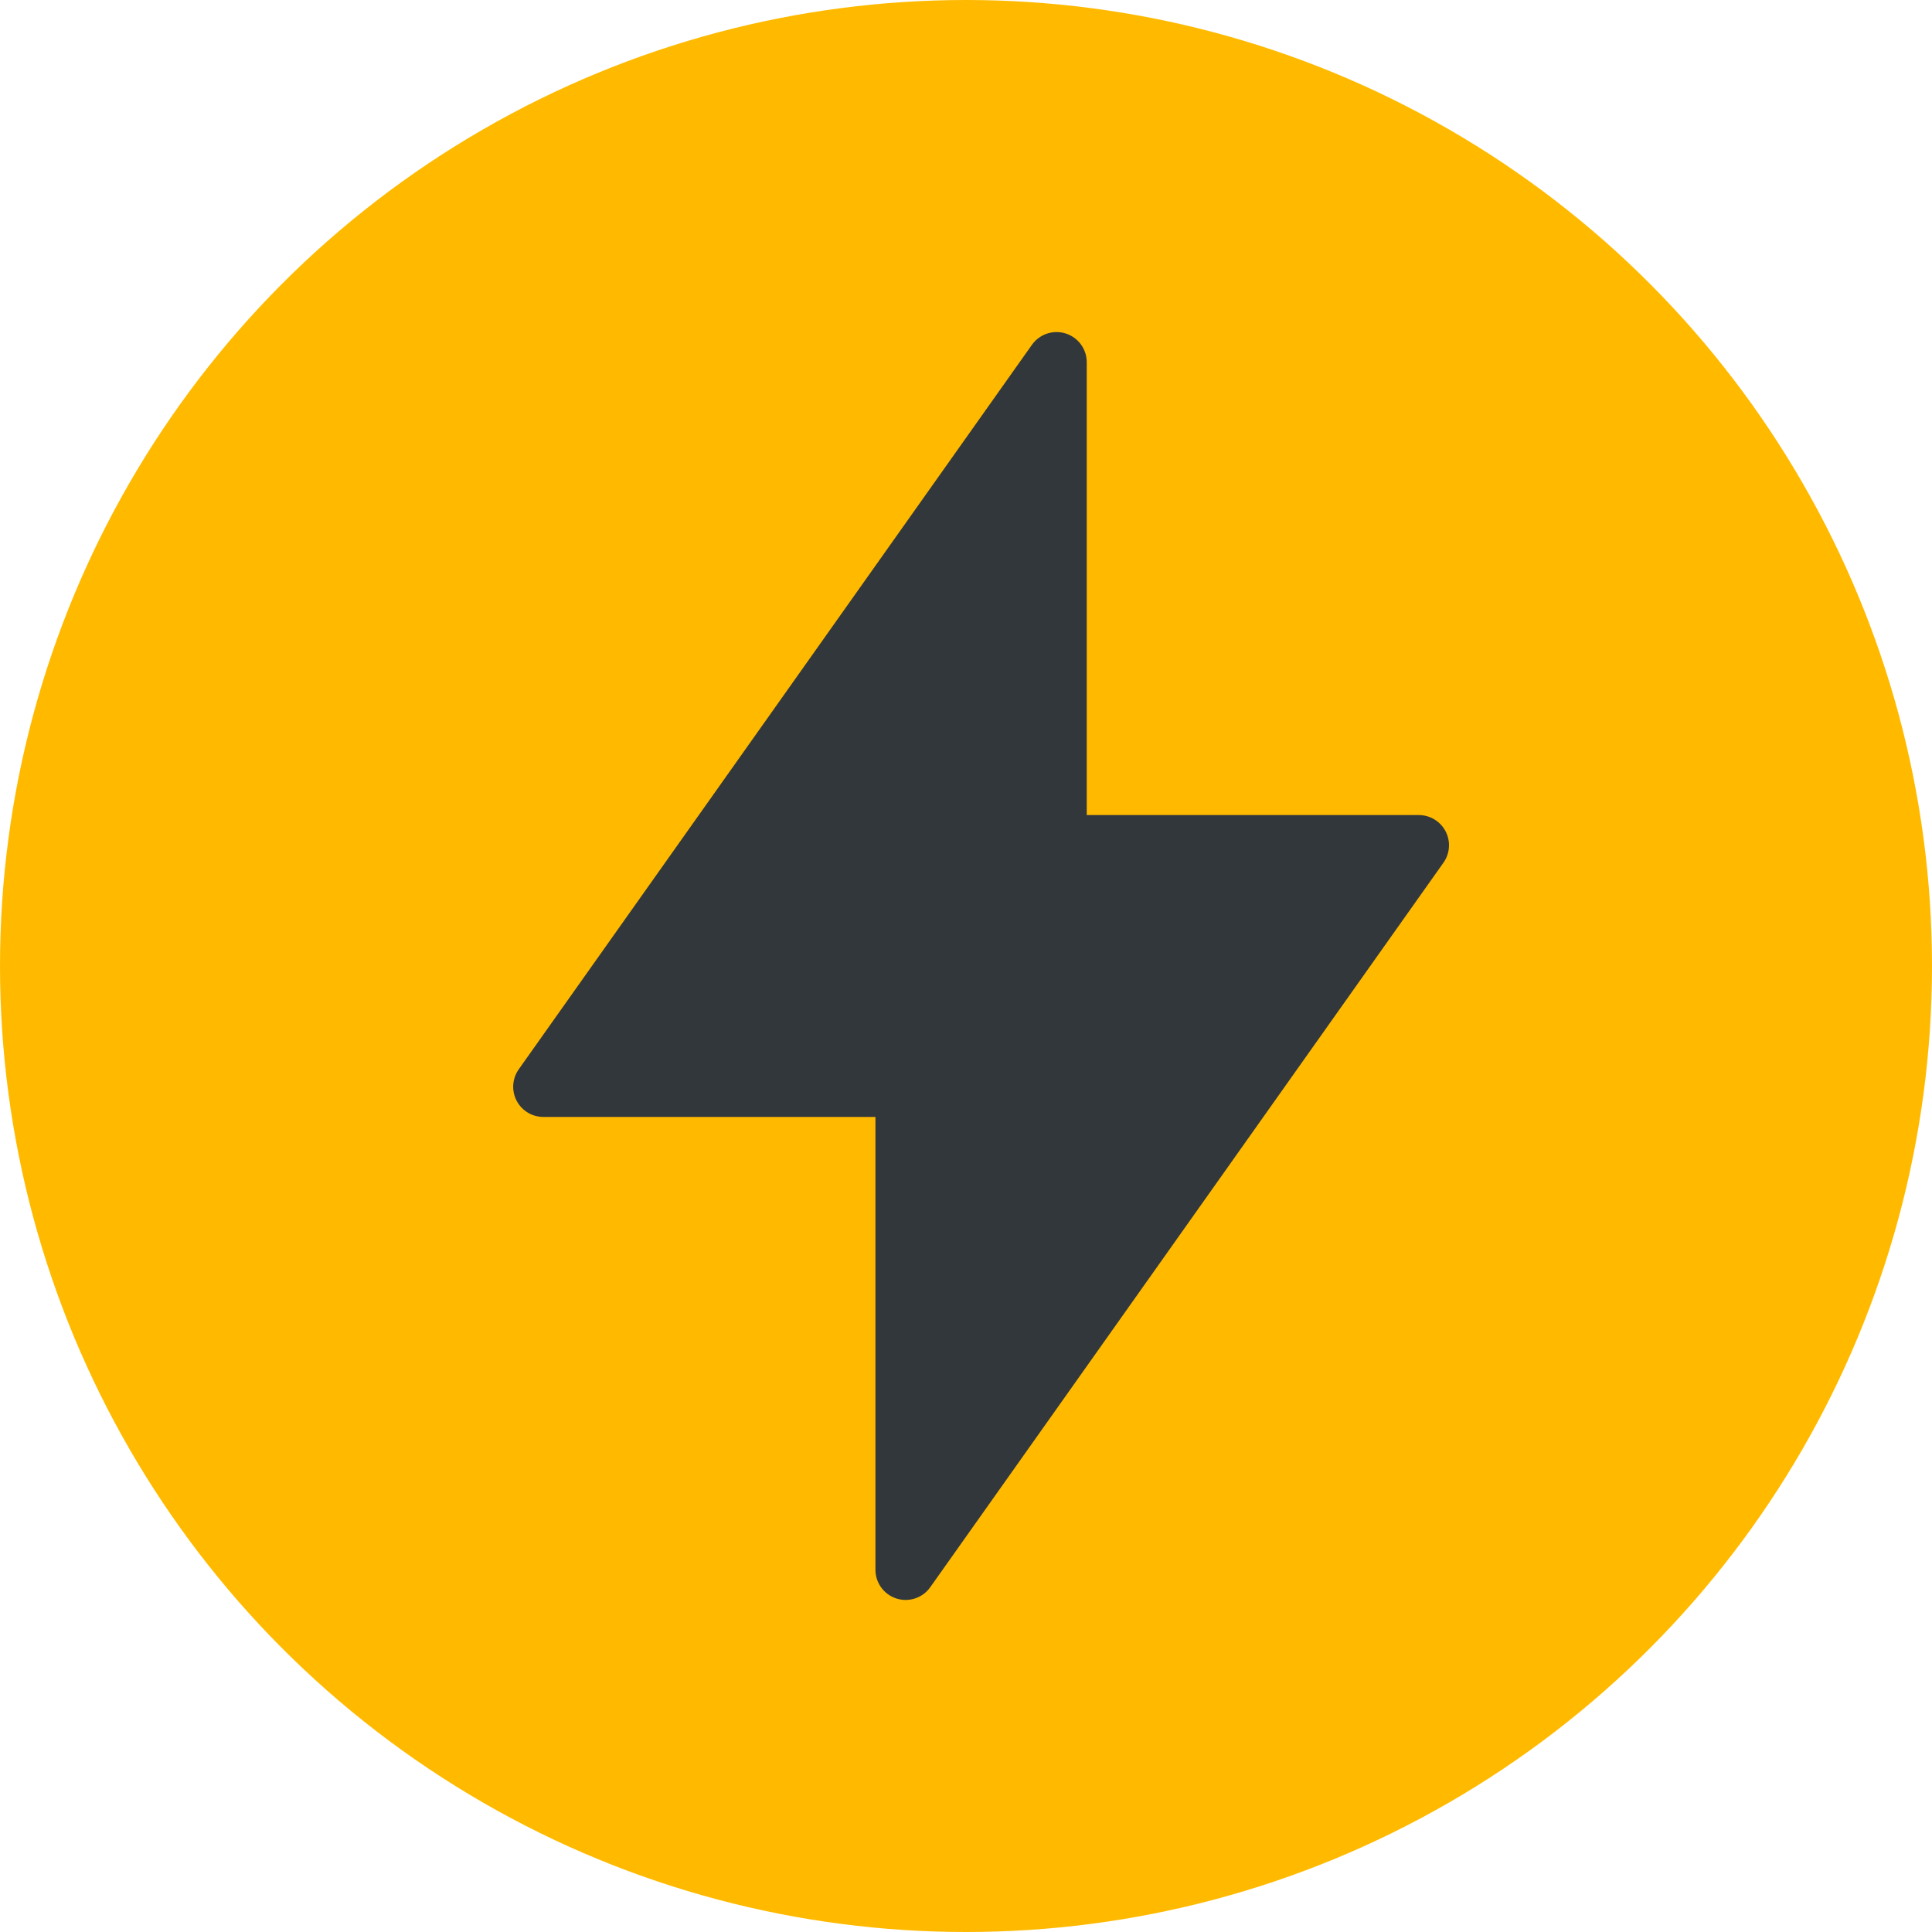 <svg xmlns="http://www.w3.org/2000/svg" viewBox="0 0 32 32">
  <circle cx="16" cy="16" r="16" fill="#ffba00"/>
  <path d="M17.5 6L9 18h6v8l8.5-12h-6V6z" fill="#32373c" stroke="#32373c" stroke-width="1" stroke-linecap="round" stroke-linejoin="round"/>
</svg>
